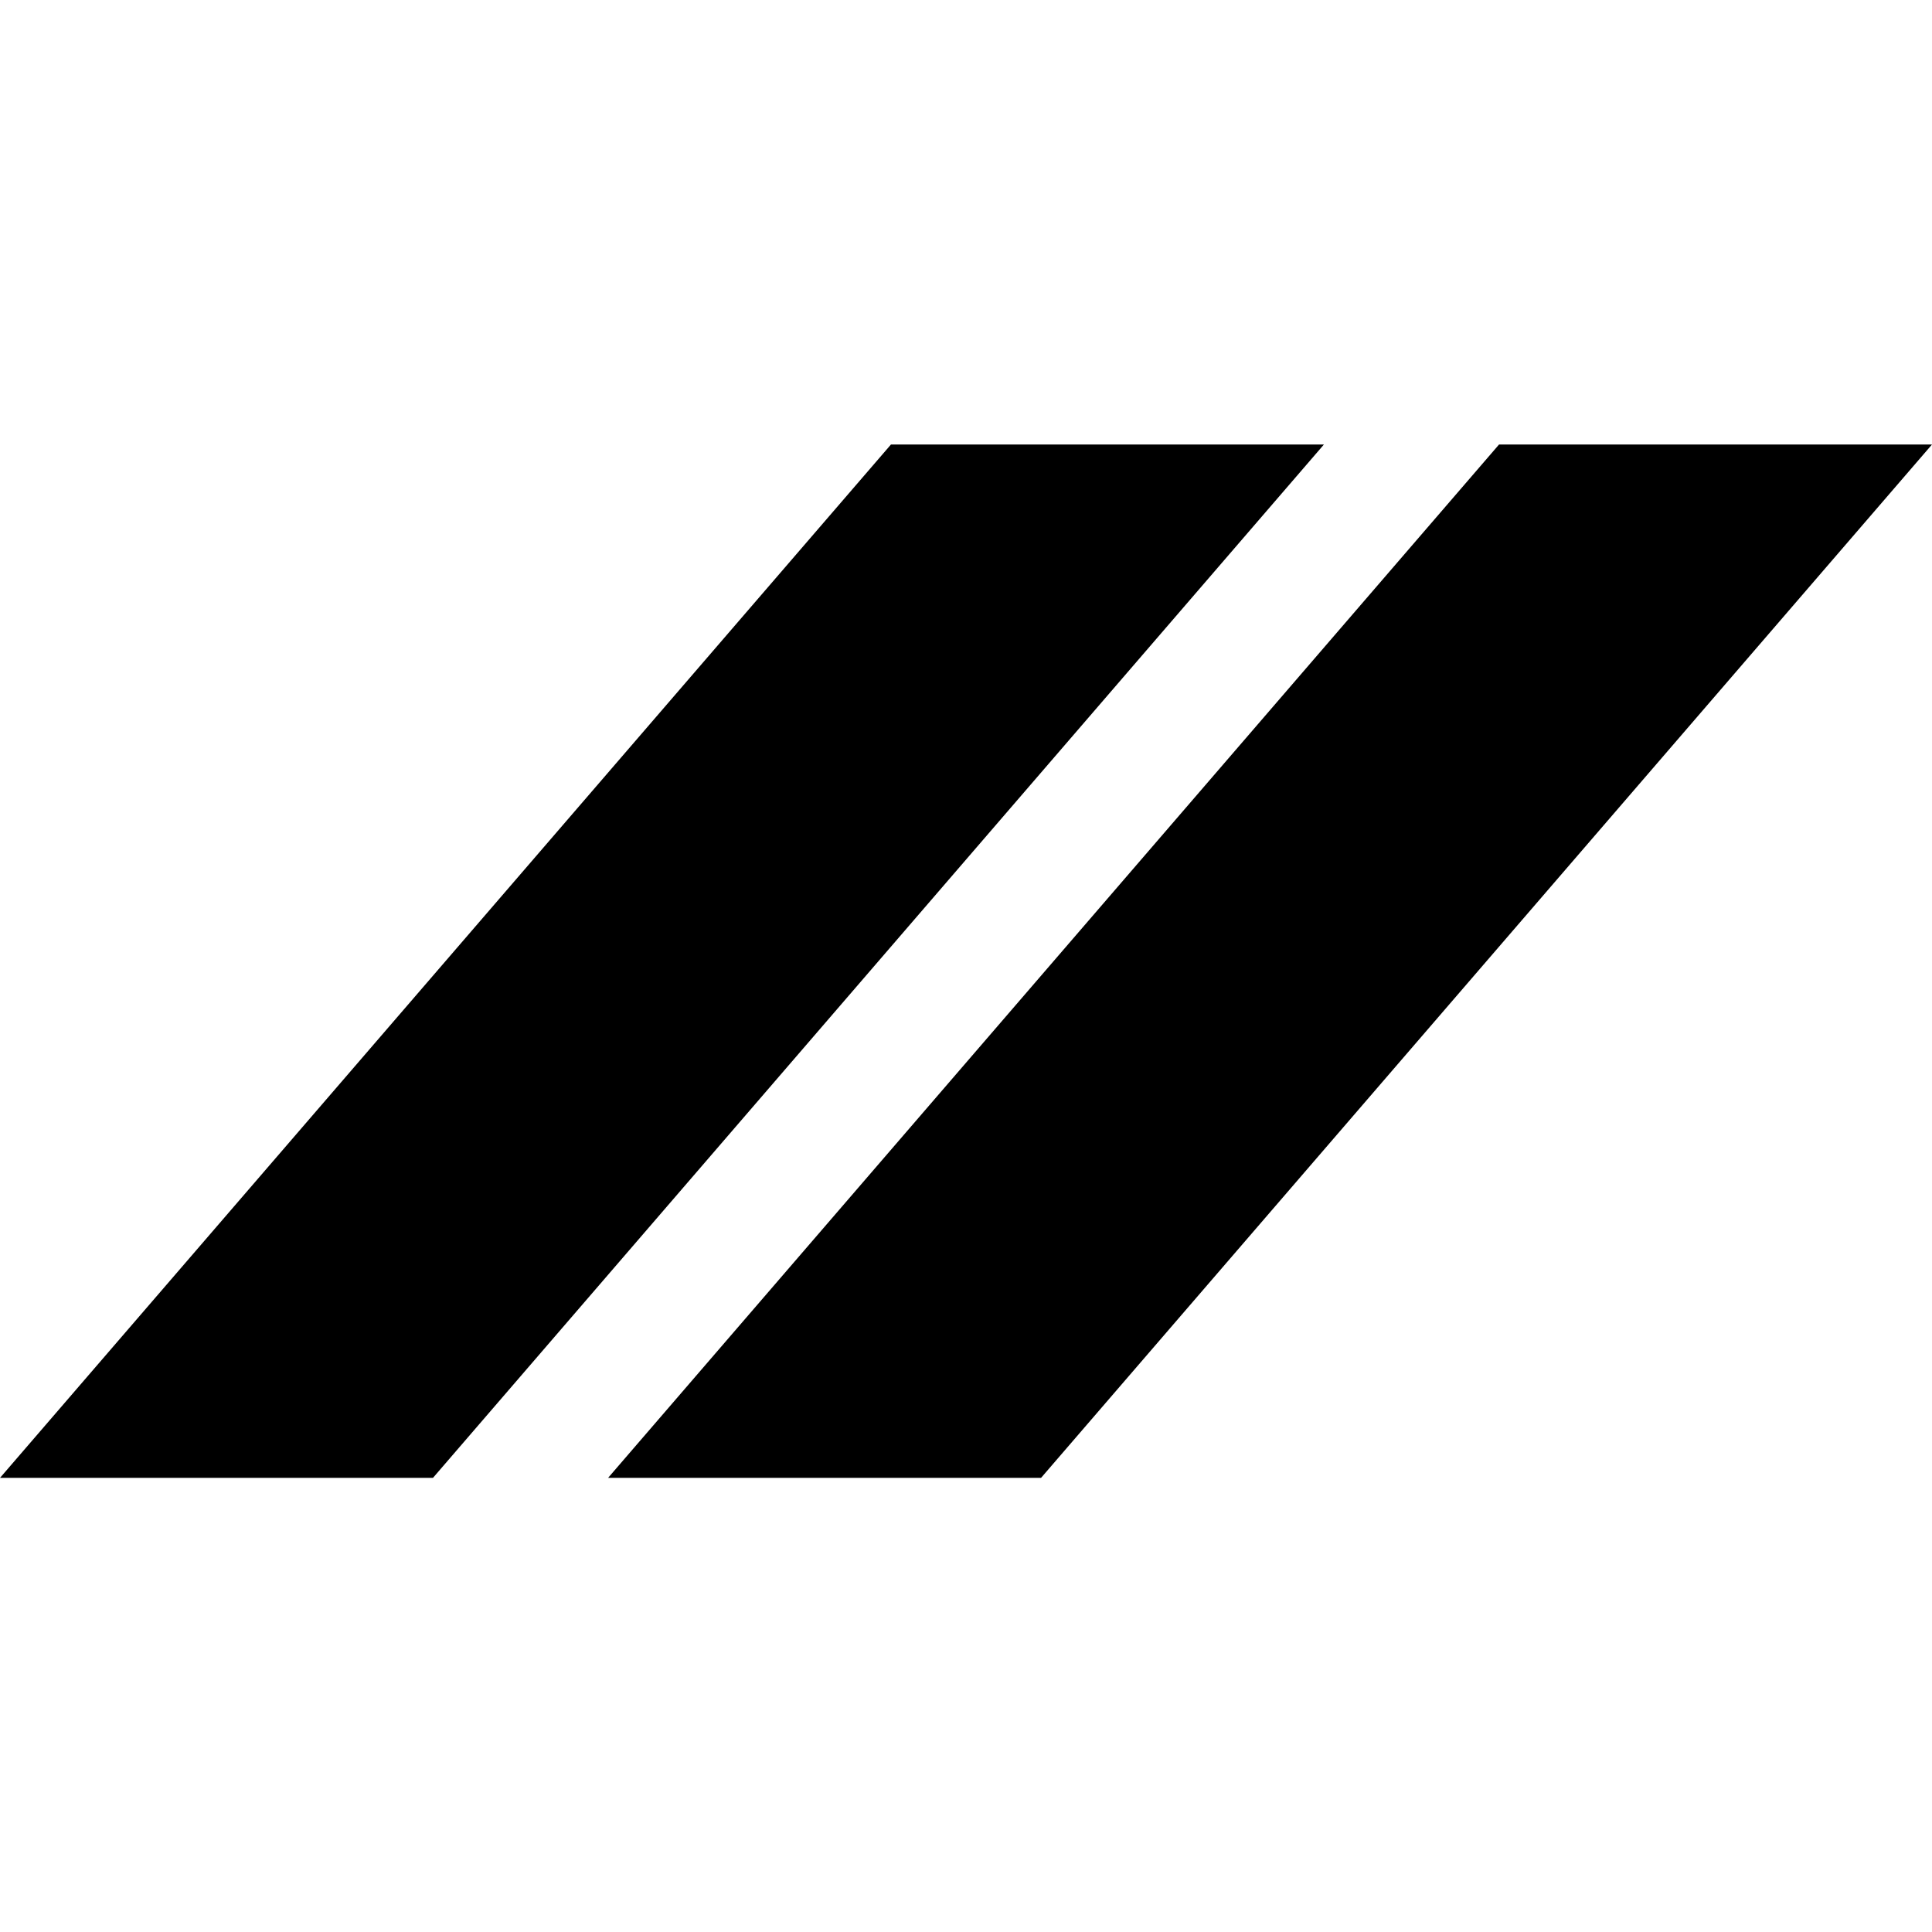 <svg xmlns="http://www.w3.org/2000/svg" xmlns:xlink="http://www.w3.org/1999/xlink" fill="#000000" id="Layer_1" viewBox="0 0 100.4 100.4" xml:space="preserve" width="800px" height="800px"><path d="M0,76.8l46.3-53.7h22.5L22.5,76.8C22.5,76.8,0,76.8,0,76.8z M31.6,76.8l46.3-53.7h22.5L54.1,76.8 C54.1,76.8,31.6,76.8,31.6,76.8z"></path></svg>
